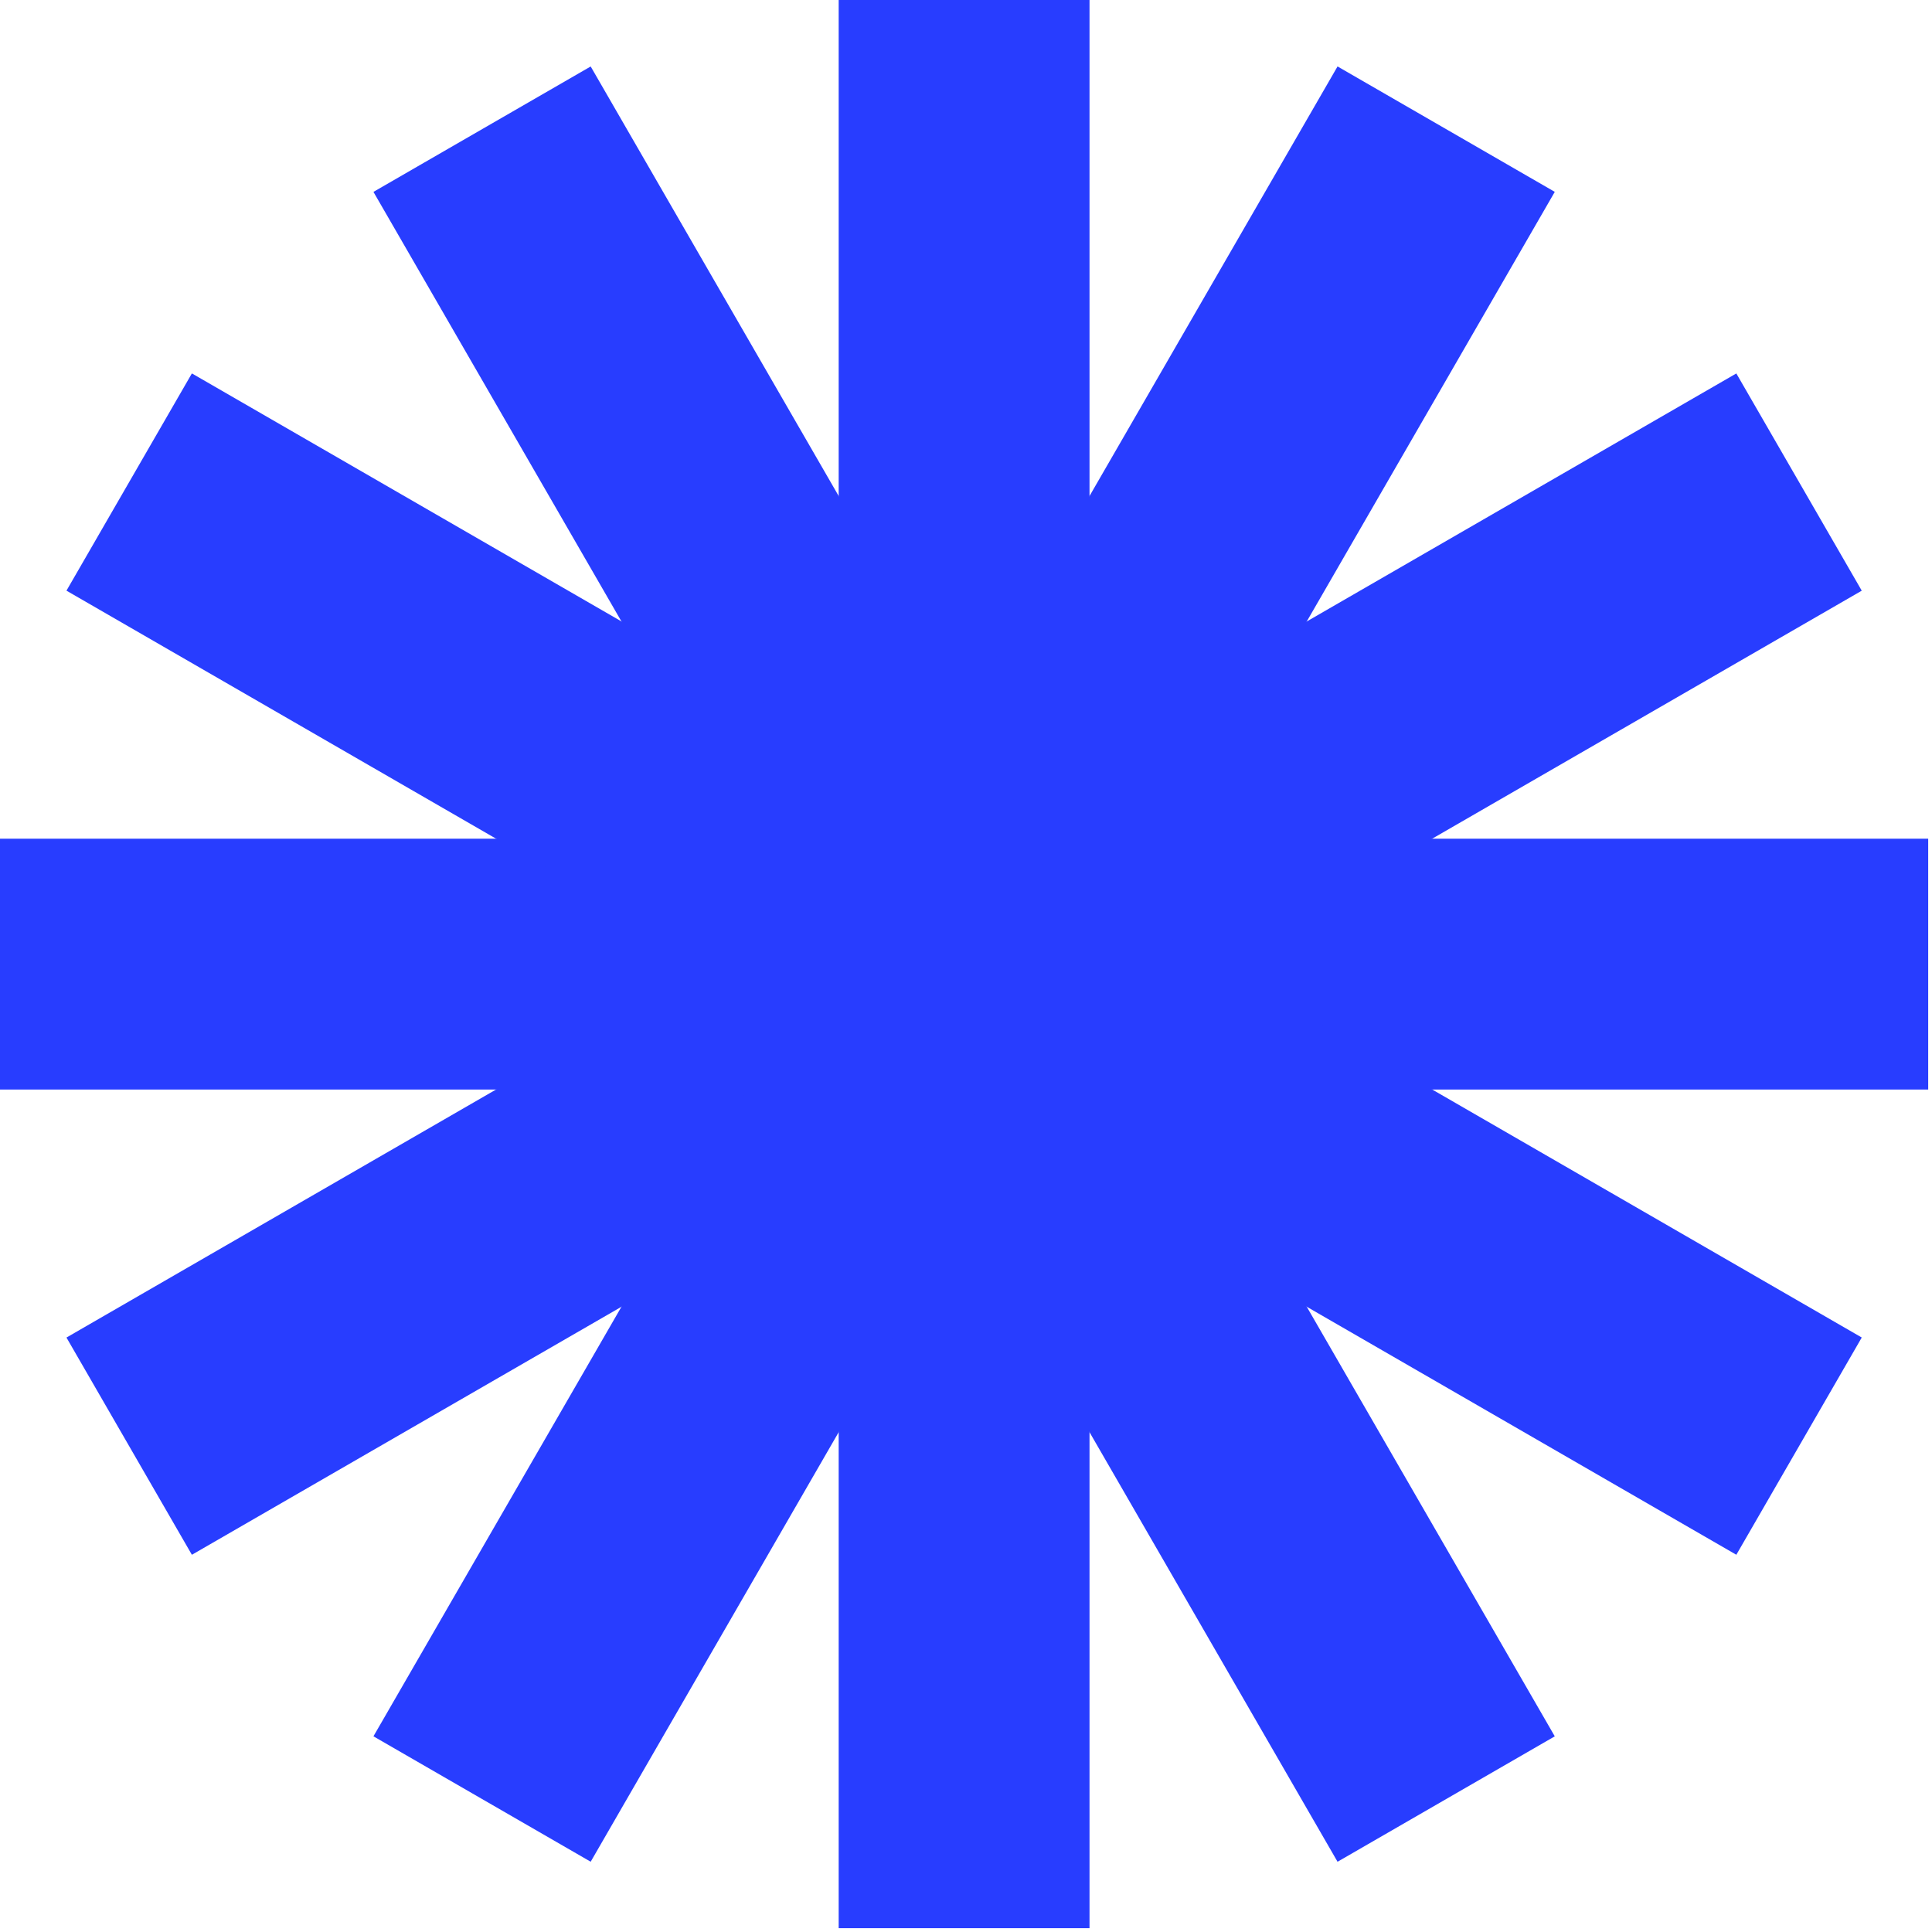 <svg width="427" height="427" viewBox="0 0 427 427" fill="none" xmlns="http://www.w3.org/2000/svg">
<g clip-path="url(#clip0_478_322)">
<path d="M240.8 0H185.36V426.16H240.8V0Z" fill="#283DFF"/>
<path d="M383.755 82.537L14.69 295.616L42.41 343.629L411.475 130.549L383.755 82.537Z" fill="#283DFF"/>
<path d="M295.616 14.685L82.537 383.75L130.549 411.47L343.629 42.405L295.616 14.685Z" fill="#283DFF"/>
<path d="M130.549 14.69L82.537 42.41L295.616 411.475L343.629 383.755L130.549 14.69Z" fill="#283DFF"/>
<path d="M0 185.36L0 240.8L426.16 240.8V185.36L0 185.36Z" fill="#283DFF"/>
<path d="M42.41 82.531L14.69 130.544L383.755 343.624L411.475 295.611L42.41 82.531Z" fill="#283DFF"/>
</g>
<defs>
<clipPath id="clip0_478_322">
<rect width="426.16" height="426.16" fill="white"/>
</clipPath>
</defs>
</svg>
